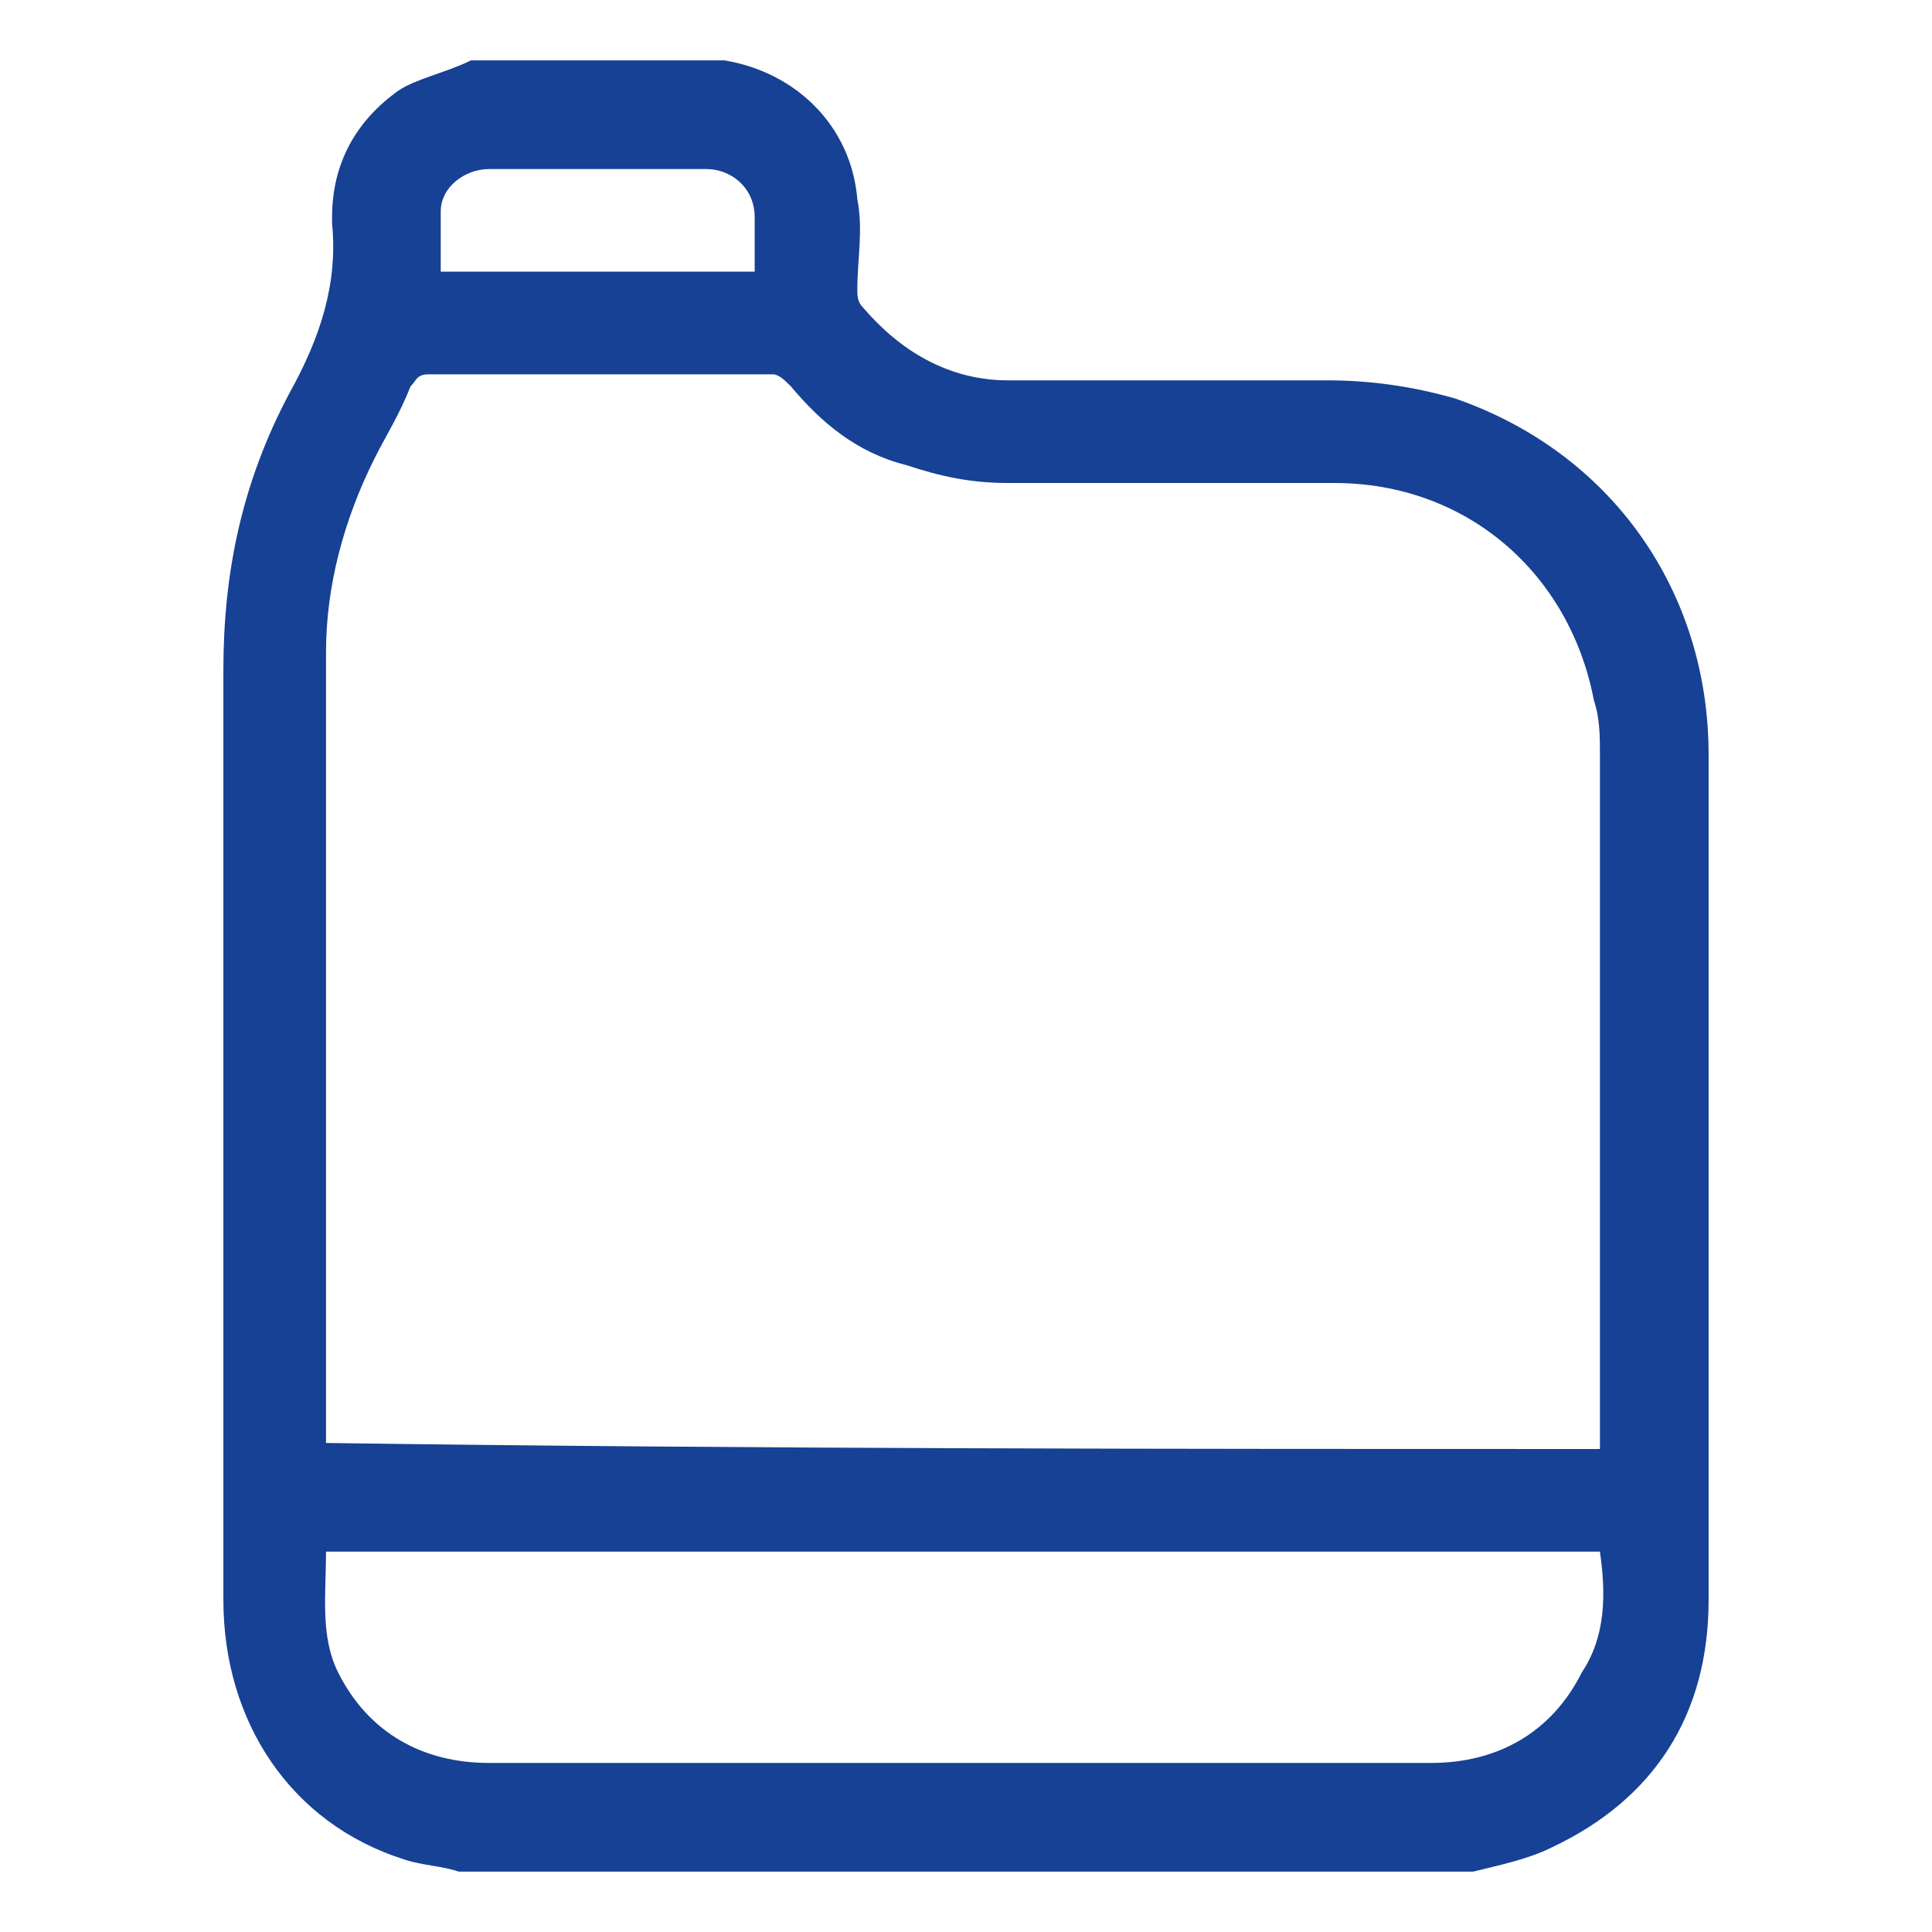 <?xml version="1.0" encoding="utf-8"?>
<!-- Generator: Adobe Illustrator 23.0.2, SVG Export Plug-In . SVG Version: 6.00 Build 0)  -->
<svg version="1.1" id="Слой_1" xmlns="http://www.w3.org/2000/svg" xmlns:xlink="http://www.w3.org/1999/xlink" x="0px" y="0px"
	 viewBox="0 0 32 32" style="enable-background:new 0 0 32 32;" xml:space="preserve">
<style type="text/css">
	.st0{fill:#164194;}
</style>
<g>
	<path class="st0" d="M7.8,1c1.4,0,2.7,0,4.1,0c0,0,0.1,0,0.1,0c1.2,0.2,2.1,1.1,2.2,2.3c0.1,0.5,0,1,0,1.5c0,0.1,0,0.2,0.1,0.3
		c0.6,0.7,1.4,1.2,2.4,1.2c1.8,0,3.6,0,5.3,0c0.7,0,1.4,0.1,2.1,0.3c2.6,0.9,4.2,3.2,4.2,5.9c0,2.7,0,5.4,0,8.1c0,2,0,3.9,0,5.9
		c0,1.9-0.9,3.3-2.6,4.1c-0.4,0.2-0.9,0.3-1.3,0.4c-5.6,0-11.2,0-16.8,0c-0.3-0.1-0.6-0.1-0.9-0.2c-1.9-0.6-3-2.3-3-4.3
		c0-5.1,0-10.2,0-15.4C3.7,9.5,4,8,4.8,6.5c0.5-0.9,0.8-1.8,0.7-2.8c0,0,0-0.1,0-0.1c0-0.9,0.4-1.6,1.1-2.1C6.9,1.3,7.4,1.2,7.8,1z
		 M26.5,24c0-0.1,0-0.1,0-0.2c0-3.8,0-7.6,0-11.3c0-0.3,0-0.6-0.1-0.9C26,9.5,24.3,8,22.1,8c-1.8,0-3.6,0-5.4,0
		c-0.6,0-1.1-0.1-1.7-0.3c-0.8-0.2-1.4-0.7-1.9-1.3c-0.1-0.1-0.2-0.2-0.3-0.2c-1.9,0-3.8,0-5.7,0c-0.2,0-0.2,0.1-0.3,0.2
		C6.6,6.9,6.4,7.2,6.2,7.6c-0.5,1-0.8,2.1-0.8,3.2c0,4.3,0,8.5,0,12.8c0,0.1,0,0.2,0,0.3C12.5,24,19.5,24,26.5,24z M26.5,25.7
		c-7,0-14.1,0-21.1,0c0,0.7-0.1,1.4,0.2,2c0.5,1,1.4,1.5,2.5,1.5c3.6,0,7.2,0,10.9,0c1.6,0,3.1,0,4.7,0c1.1,0,2-0.5,2.5-1.5
		C26.6,27.1,26.6,26.4,26.5,25.7z M12.5,4.5c0-0.3,0-0.6,0-0.9c0-0.5-0.4-0.8-0.8-0.8c-1.2,0-2.4,0-3.6,0c-0.4,0-0.8,0.3-0.8,0.7
		c0,0.3,0,0.7,0,1C9,4.5,10.7,4.5,12.5,4.5z"/>
</g>
</svg>
